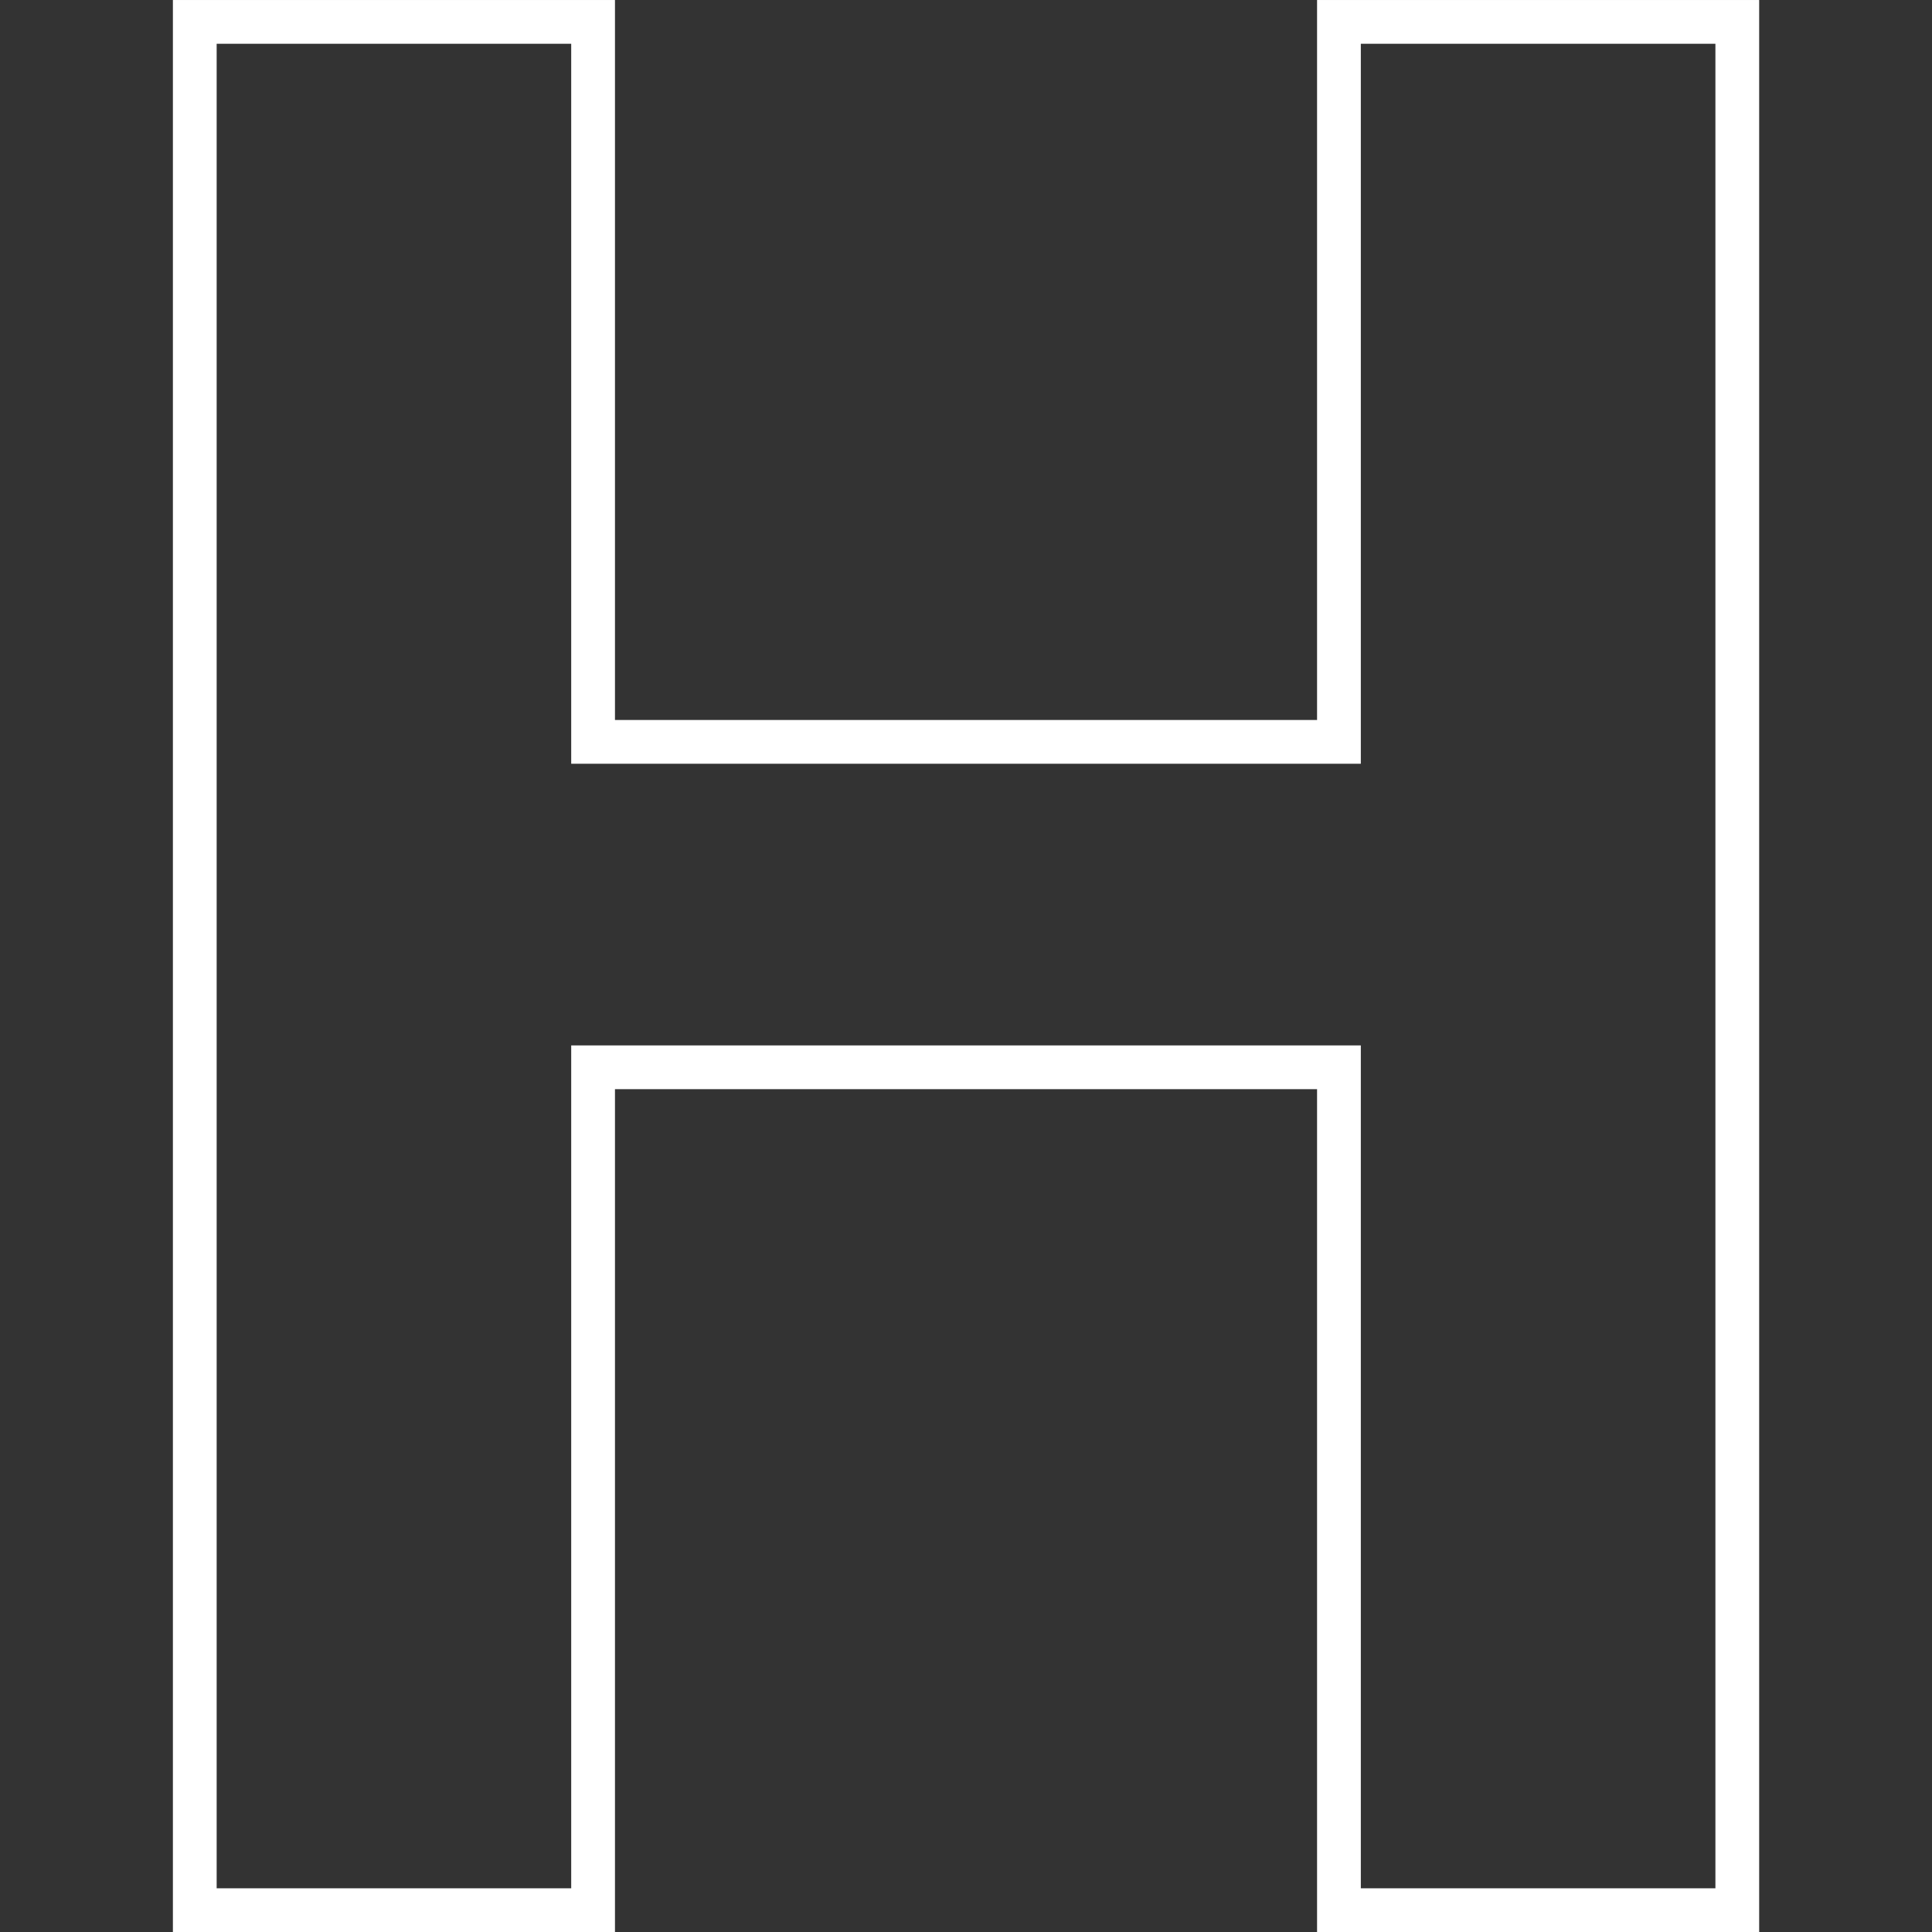 <?xml version="1.0" encoding="UTF-8" standalone="no"?>
<!-- Generator: Adobe Illustrator 15.1.0, SVG Export Plug-In . SVG Version: 6.00 Build 0)  -->

<svg
   version="1.1"
   id="Layer_1"
   x="0px"
   y="0px"
   width="400"
   height="400"
   viewBox="0 0 400 400"
   enable-background="new 0 0 600 600"
   xml:space="preserve"
   sodipodi:docname="icon-hstore.svg"
   inkscape:version="1.2.2 (b0a8486541, 2022-12-01)"
   xmlns:inkscape="http://www.inkscape.org/namespaces/inkscape"
   xmlns:sodipodi="http://sodipodi.sourceforge.net/DTD/sodipodi-0.dtd"
   xmlns="http://www.w3.org/2000/svg"
   xmlns:svg="http://www.w3.org/2000/svg"><rect x="0" y="0" width="400" height="400" fill="#333333" stroke="none"/><defs
   id="defs25" /><sodipodi:namedview
   id="namedview23"
   pagecolor="#505050"
   bordercolor="#ffffff"
   borderopacity="1"
   inkscape:showpageshadow="0"
   inkscape:pageopacity="0"
   inkscape:pagecheckerboard="1"
   inkscape:deskcolor="#505050"
   showgrid="false"
   inkscape:zoom="2.3706145"
   inkscape:cx="243.18589"
   inkscape:cy="296.12575"
   inkscape:window-width="3700"
   inkscape:window-height="2348"
   inkscape:window-x="0"
   inkscape:window-y="0"
   inkscape:window-maximized="1"
   inkscape:current-layer="g20" />



<g
   id="g20"
   style="fill:#008344;fill-opacity:1;stroke:#ffffff;stroke-width:4;stroke-dasharray:none;stroke-opacity:1">
	
		
	<g
   id="g18"
   style="fill:none;fill-opacity:1;stroke:#ffffff;stroke-width:10;stroke-dasharray:none;stroke-opacity:1"
   transform="matrix(0.906,0,0,0.906,-68.946,-73.374)">
		<path
   fill="#FFFFFF"
   d="M 120.61,517.501 V 85.989 h 91.022 v 164.53 H 382.075 V 85.989 h 91.03 v 431.512 h -91.03 V 324.884 H 211.632 v 192.617 z"
   id="path16"
   style="fill:none;fill-opacity:1;stroke:#ffffff;stroke-width:10;stroke-dasharray:none;stroke-opacity:1" />
	</g>
</g>
</svg>
